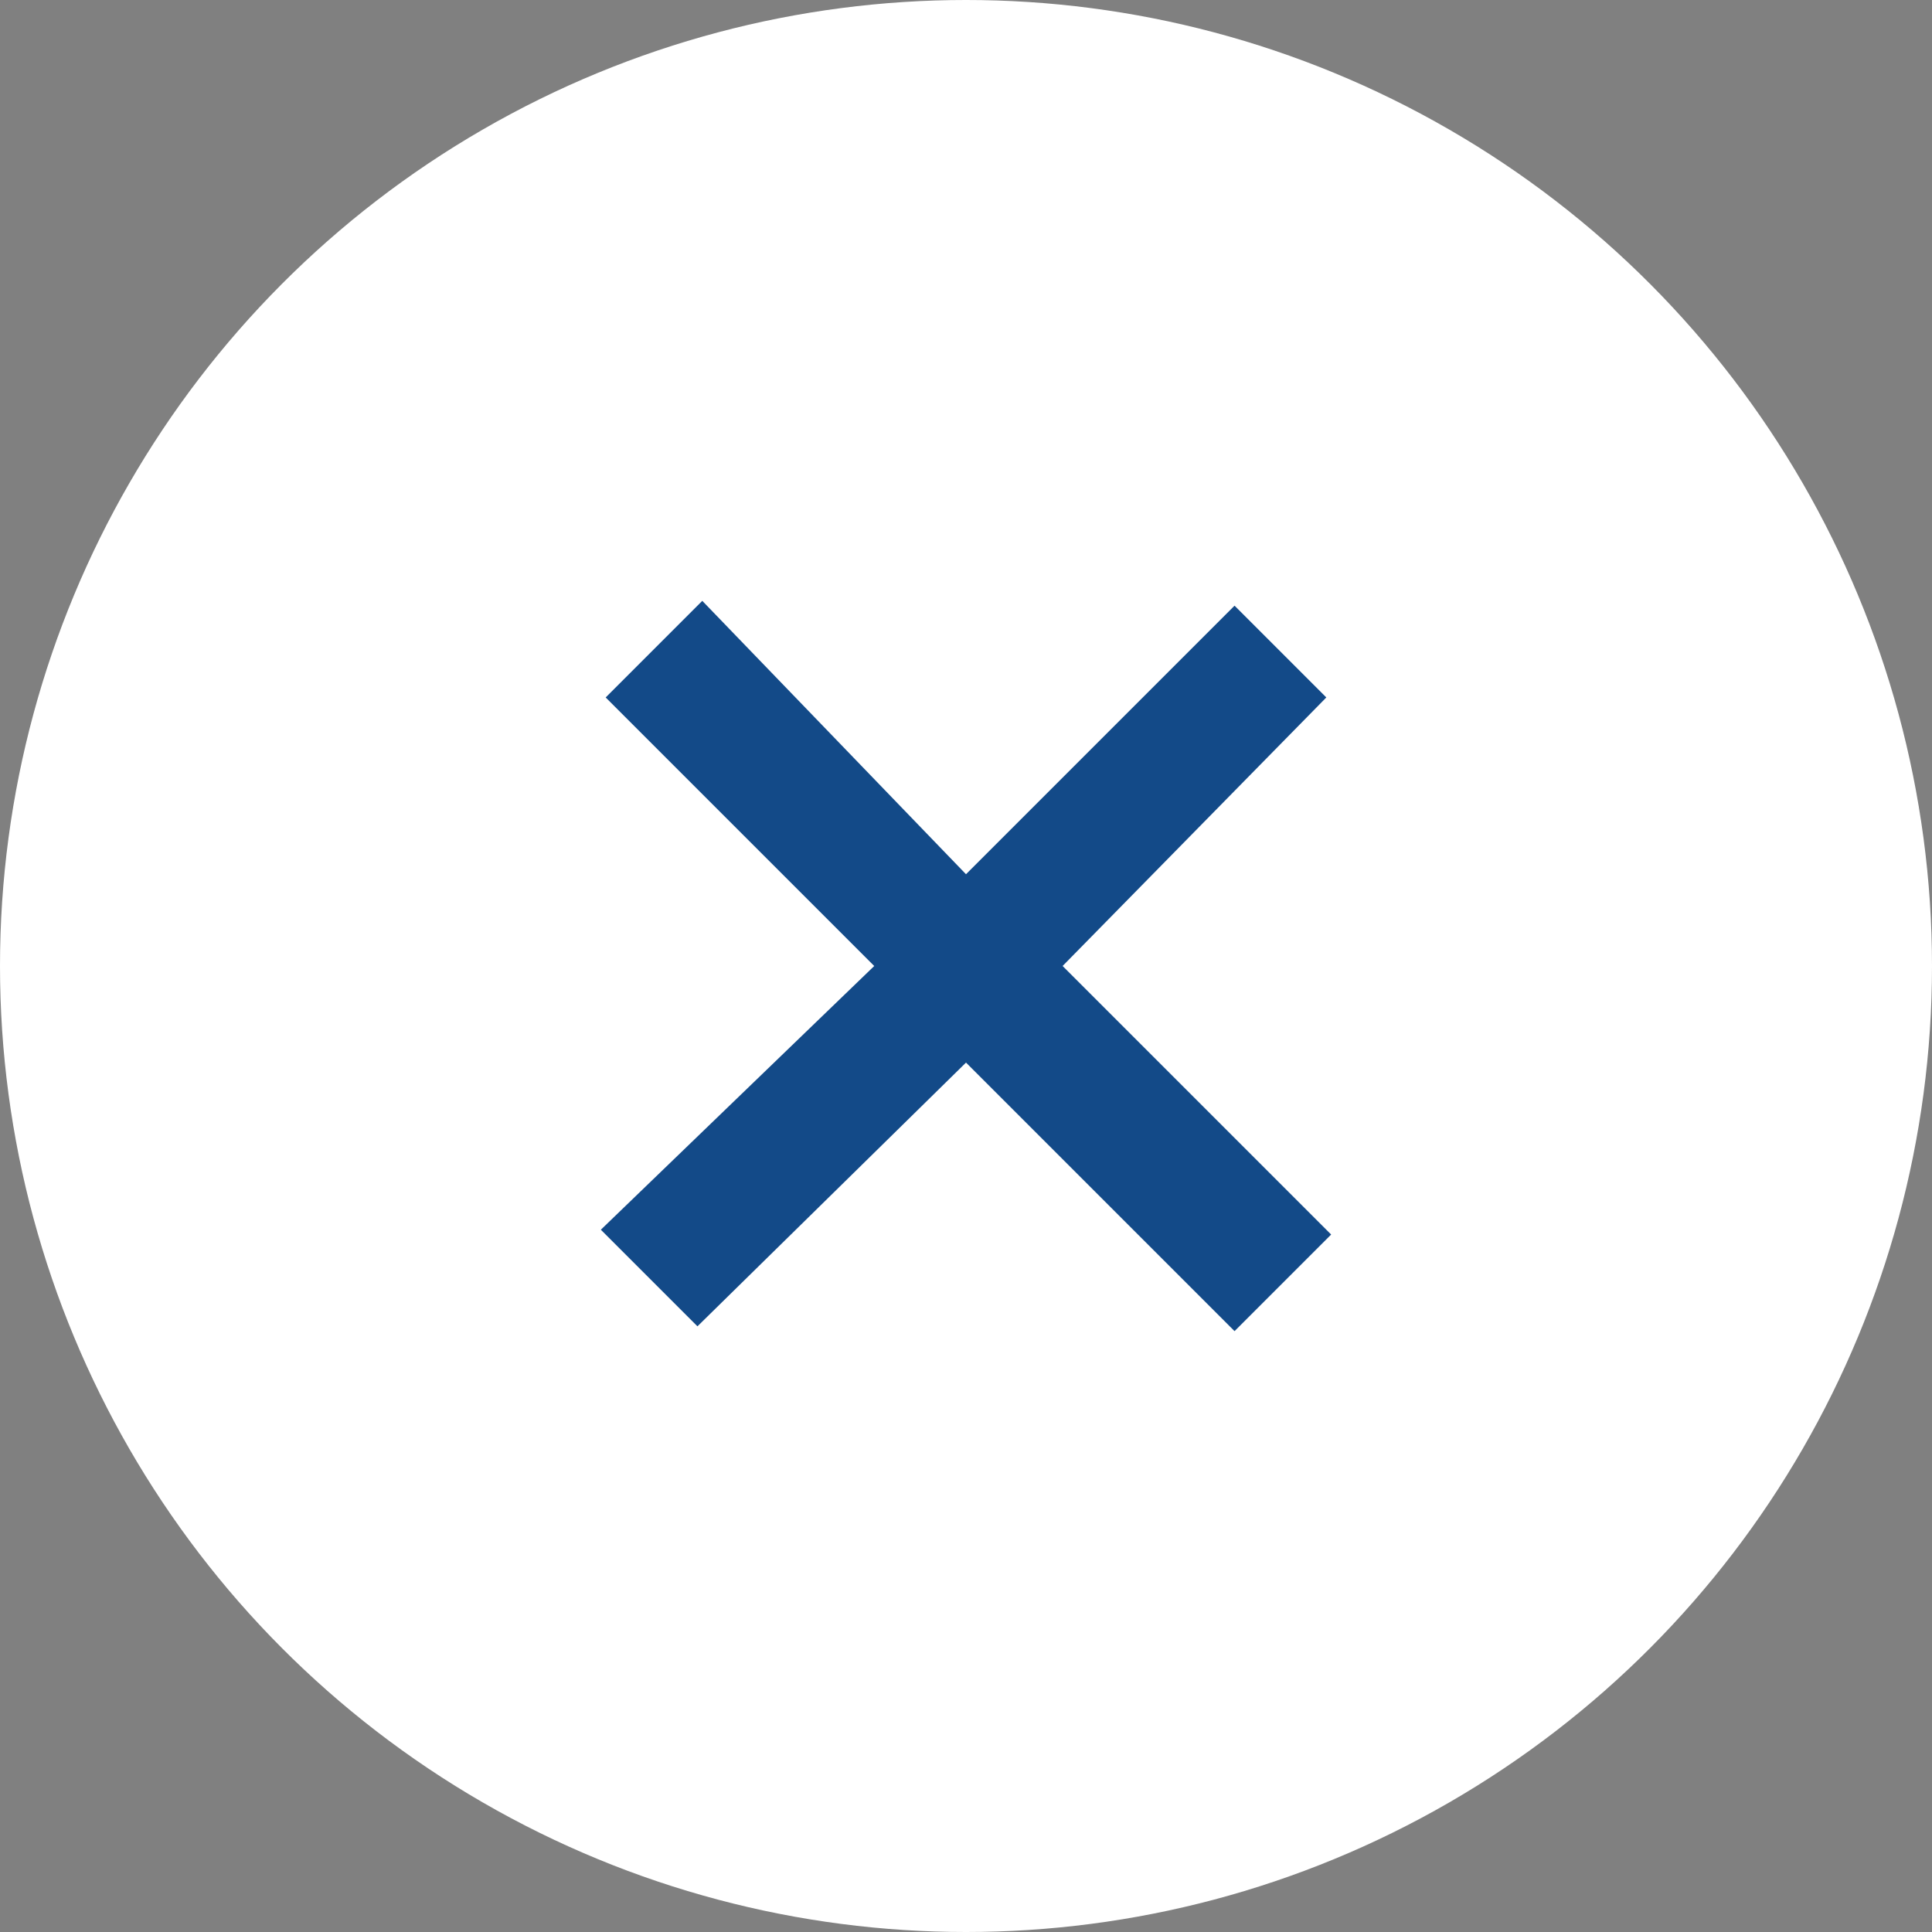 <svg xmlns="http://www.w3.org/2000/svg" viewBox="0 0 20 20">
  <rect x="0" y="0" width="20" height="20" fill="#808080" stroke="none"/>
  <defs>
    <style>
      .cls-1 {
        fill: #fff;
      }

      .cls-2 {
        fill: #134a88;
      }
    </style>
  </defs>
  <g id="Layer_2" data-name="Layer 2">
    <g id="Layer_1-2" data-name="Layer 1">
      <g>
        <circle class="cls-1" cx="10" cy="10" r="10"/>
        <path class="cls-2" d="M13.73,7.22,11,10l2.78,2.78-1,1L10,11,7.22,13.73l-1-1L9.05,10,6.27,7.22l1-1L10,9.05l2.78-2.78Z"/>
      </g>
    </g>
  </g>
</svg>
